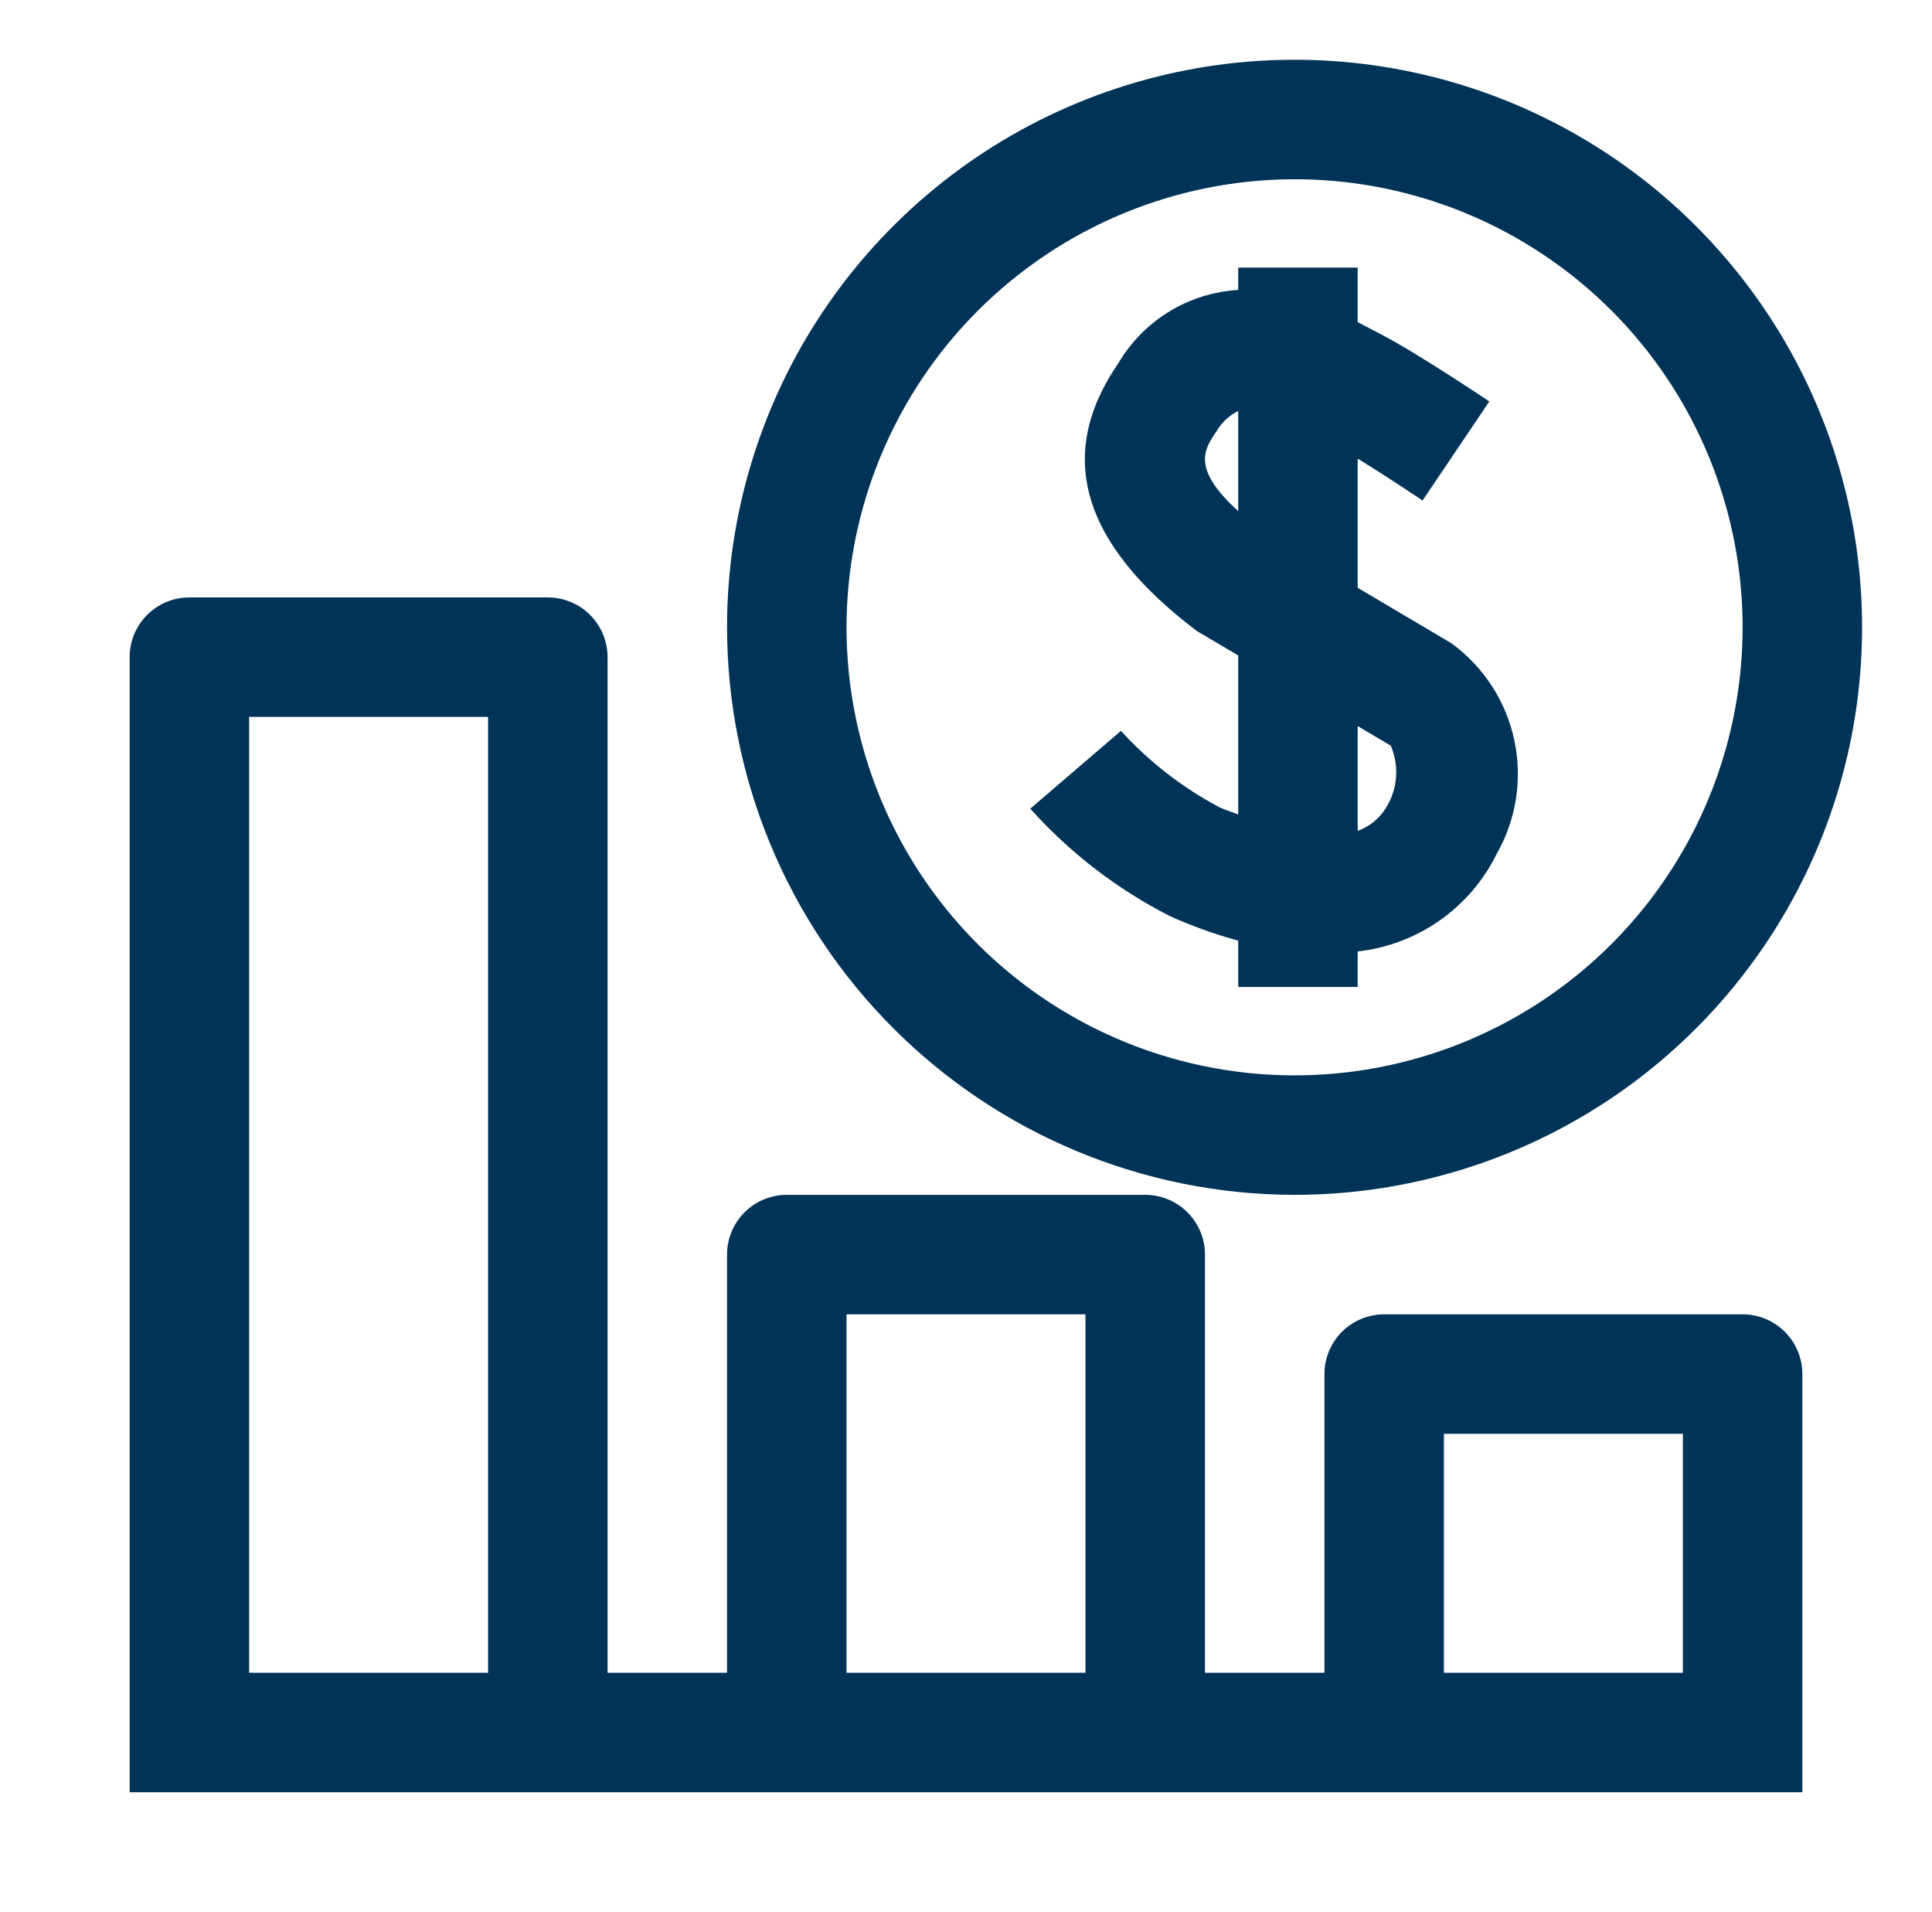 <?xml version="1.0" encoding="UTF-8"?>
<svg xmlns="http://www.w3.org/2000/svg" width="95" height="94" viewBox="0 0 95 94" fill="none">
  <path d="M59.978 39.702C58.153 38.737 56.509 37.462 55.119 35.936L50.661 39.762C52.598 41.924 54.916 43.71 57.5 45.032C58.594 45.528 59.726 45.935 60.885 46.25V48.529H66.76V46.781C68.214 46.62 69.603 46.094 70.8 45.253C71.996 44.412 72.961 43.282 73.604 41.968C74.567 40.27 74.87 38.276 74.456 36.368C74.042 34.46 72.941 32.772 71.361 31.624L66.76 28.902V22.551C68.273 23.478 69.933 24.6 69.95 24.61L73.232 19.739C73.232 19.739 69.709 17.37 67.913 16.443L67.259 16.099C67.115 16.023 66.926 15.928 66.76 15.841V13.159H60.885V14.257C59.679 14.328 58.51 14.695 57.48 15.326C56.45 15.958 55.592 16.833 54.981 17.875C51.918 22.332 53.128 26.696 58.848 31.024L60.885 32.228V40.046C60.576 39.92 60.302 39.852 59.978 39.702ZM59.824 21.197C60.074 20.771 60.443 20.427 60.885 20.207V25.132C58.578 23.031 59.206 22.099 59.824 21.197H59.824ZM68.389 36.664C68.62 37.204 68.703 37.796 68.63 38.379C68.556 38.962 68.329 39.515 67.971 39.98C67.657 40.379 67.237 40.68 66.76 40.852V35.701L68.389 36.664Z" fill="#003358"></path>
  <path d="M63.656 58.75C69.176 58.75 74.571 57.113 79.16 54.047C83.749 50.981 87.326 46.622 89.438 41.523C91.55 36.424 92.103 30.813 91.026 25.399C89.95 19.986 87.292 15.014 83.389 11.111C79.486 7.208 74.514 4.55 69.1 3.474C63.687 2.397 58.076 2.95 52.977 5.062C47.878 7.174 43.519 10.751 40.453 15.34C37.387 19.929 35.75 25.324 35.75 30.844C35.758 38.242 38.701 45.336 43.933 50.567C49.164 55.799 56.258 58.742 63.656 58.75ZM63.656 8.813C68.014 8.813 72.273 10.105 75.896 12.525C79.519 14.946 82.343 18.387 84.01 22.413C85.678 26.439 86.114 30.868 85.264 35.142C84.414 39.416 82.316 43.341 79.235 46.422C76.154 49.503 72.228 51.602 67.954 52.452C63.681 53.302 59.251 52.865 55.225 51.198C51.2 49.531 47.759 46.707 45.338 43.084C42.917 39.461 41.625 35.201 41.625 30.844C41.632 25.003 43.955 19.403 48.085 15.273C52.216 11.143 57.815 8.819 63.656 8.813Z" fill="#003358"></path>
  <path d="M85.688 64.625H68.062C67.677 64.625 67.295 64.701 66.938 64.848C66.582 64.996 66.258 65.212 65.985 65.485C65.712 65.758 65.496 66.082 65.348 66.438C65.201 66.795 65.125 67.177 65.125 67.562V82.25H59.25V61.688C59.25 61.302 59.174 60.92 59.027 60.563C58.879 60.207 58.663 59.883 58.39 59.61C58.117 59.337 57.793 59.121 57.437 58.973C57.08 58.826 56.698 58.75 56.312 58.75H38.688C38.302 58.75 37.92 58.826 37.563 58.973C37.207 59.121 36.883 59.337 36.61 59.61C36.337 59.883 36.121 60.207 35.973 60.563C35.826 60.92 35.75 61.302 35.75 61.688V82.25H29.875V32.312C29.875 31.927 29.799 31.545 29.652 31.188C29.504 30.832 29.288 30.508 29.015 30.235C28.742 29.962 28.418 29.746 28.062 29.598C27.705 29.451 27.323 29.375 26.938 29.375H9.312C8.927 29.375 8.545 29.451 8.188 29.598C7.832 29.746 7.508 29.962 7.235 30.235C6.962 30.508 6.746 30.832 6.598 31.188C6.451 31.545 6.375 31.927 6.375 32.312V88.125H88.625V67.562C88.625 67.177 88.549 66.795 88.402 66.438C88.254 66.082 88.038 65.758 87.765 65.485C87.492 65.212 87.168 64.996 86.812 64.848C86.455 64.701 86.073 64.625 85.688 64.625ZM12.25 82.25V35.25H24V82.25H12.25ZM41.625 82.25V64.625H53.375V82.25H41.625ZM71 82.25V70.5H82.75V82.25H71Z" fill="#003358"></path>
</svg>
